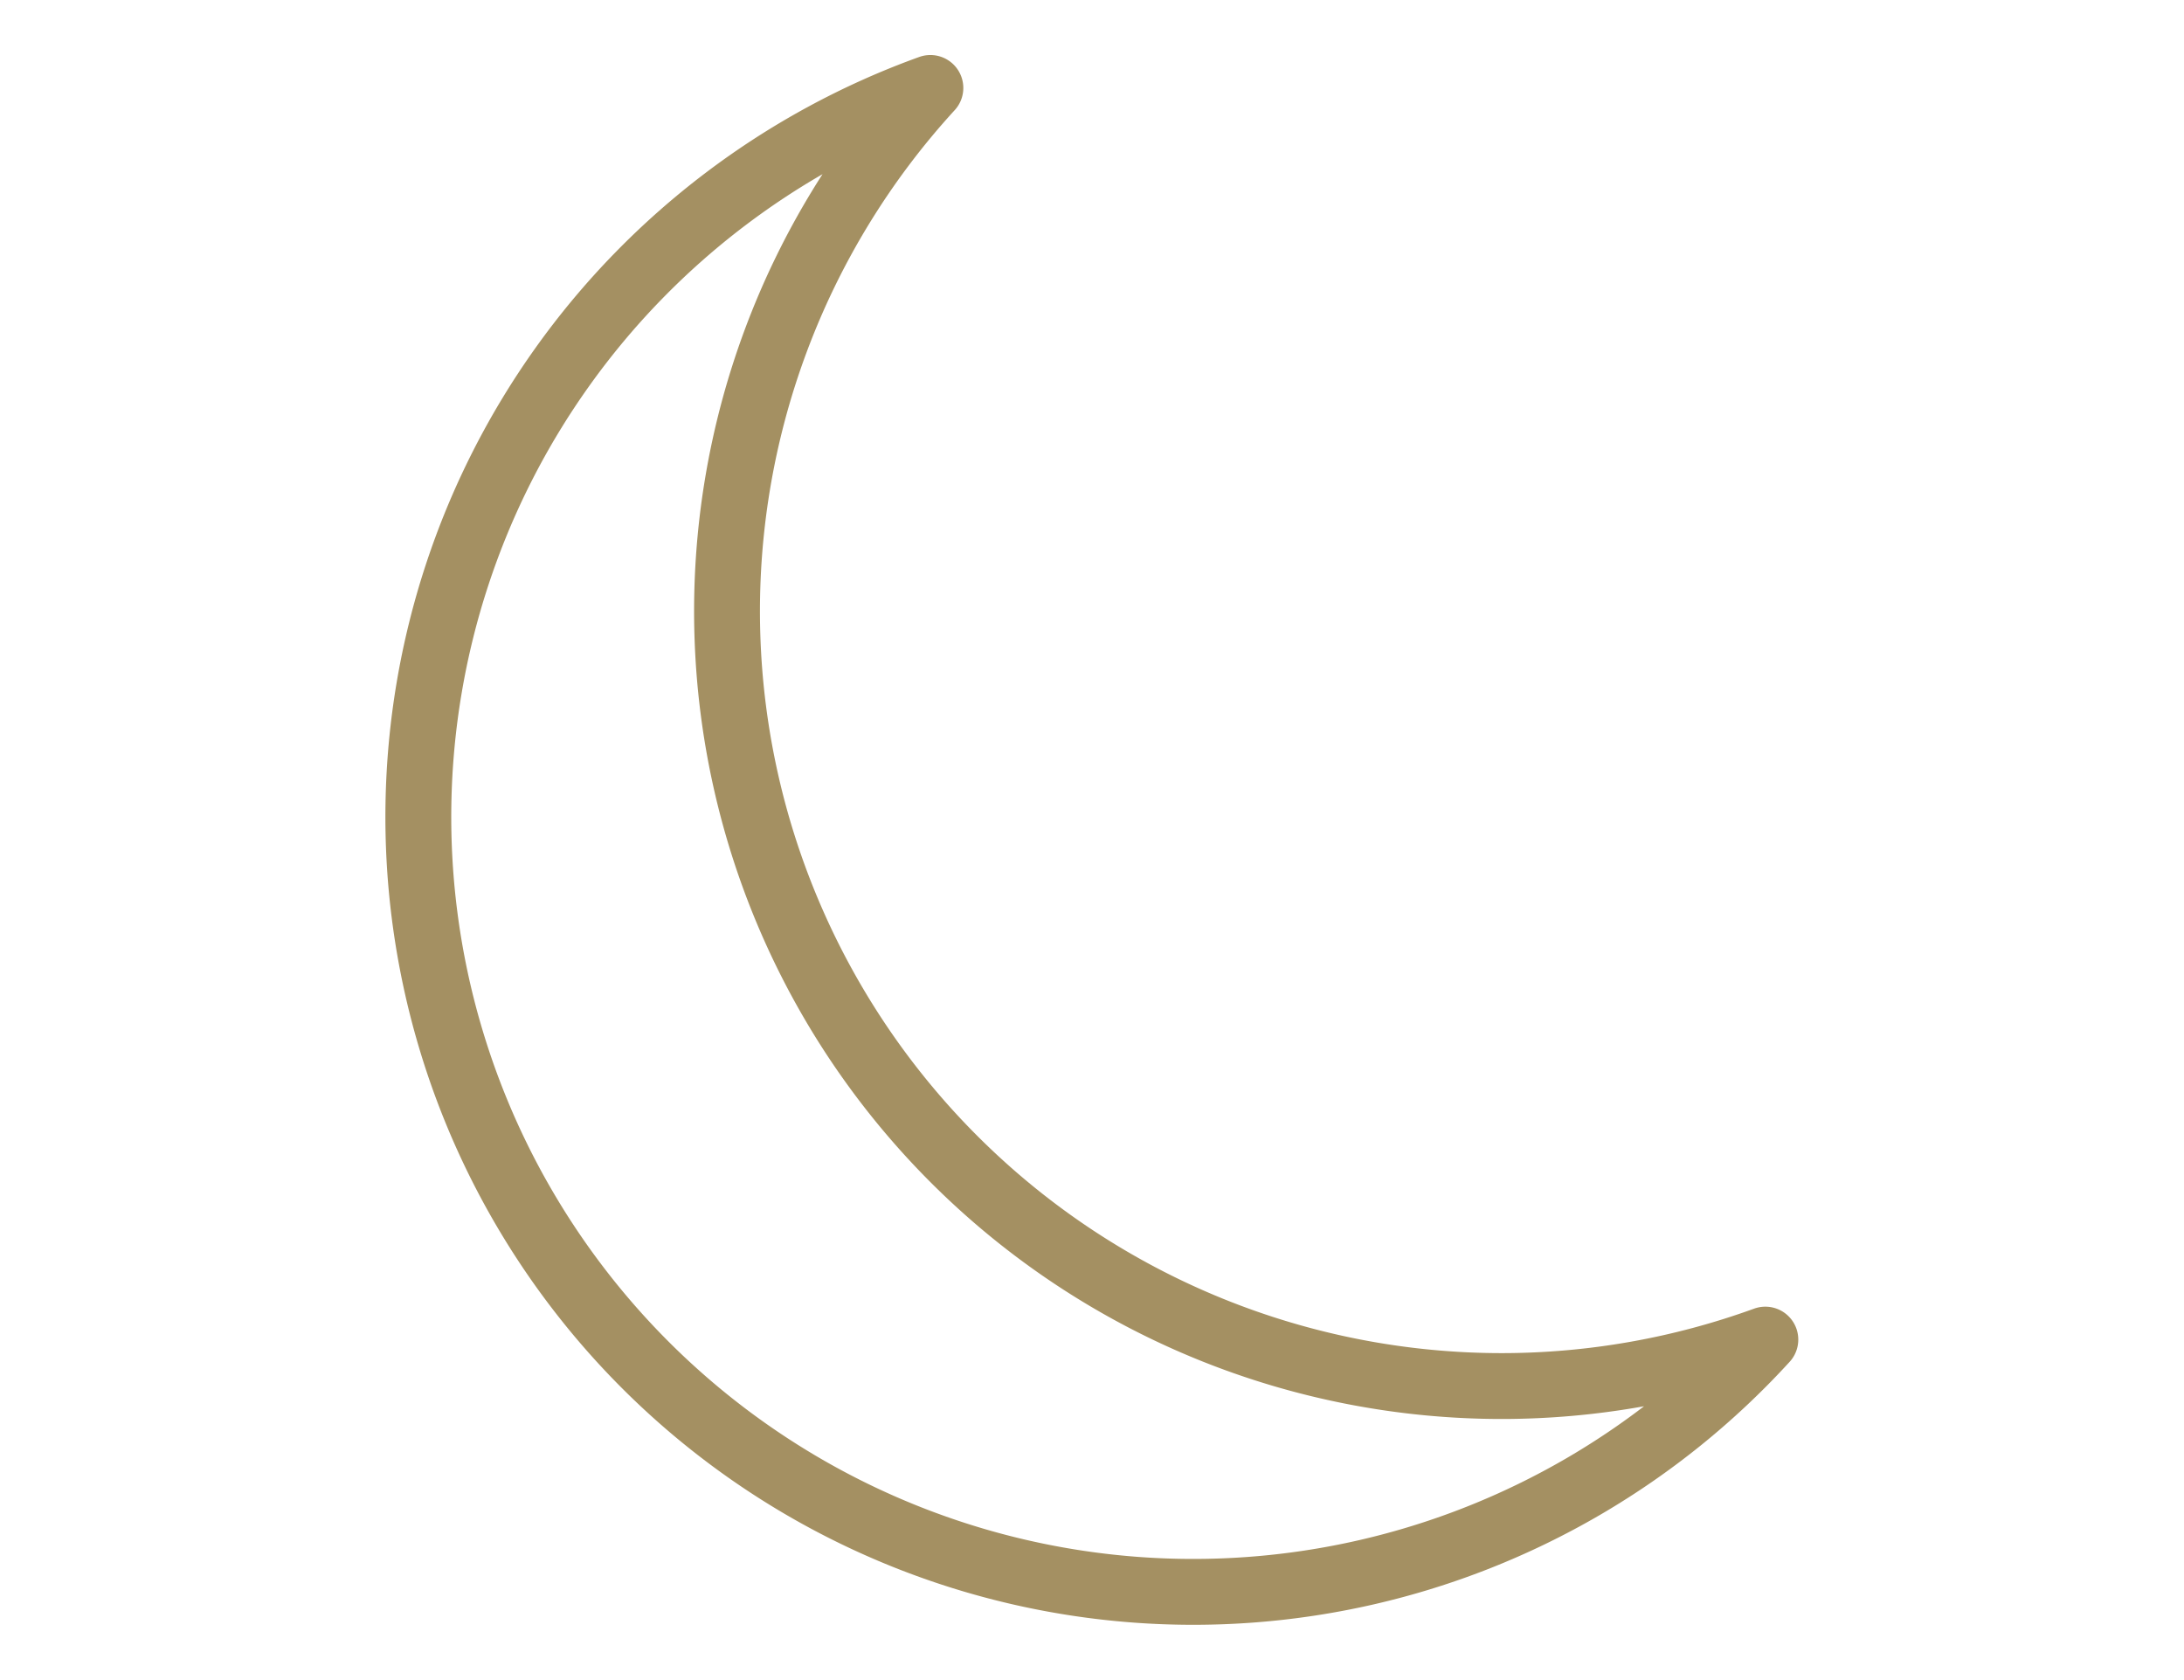 <svg id="Layer_1" data-name="Layer 1" xmlns="http://www.w3.org/2000/svg" viewBox="0 0 260 200"><defs><style>.cls-1{fill:none;stroke:#a49062;stroke-linecap:round;stroke-linejoin:round;stroke-width:7.84px;}</style></defs><path class="cls-1" d="M178.85,165A92.24,92.24,0,0,1,110.76,10.47a92.25,92.25,0,1,0,99.4,149A92,92,0,0,1,178.85,165Z"/></svg>